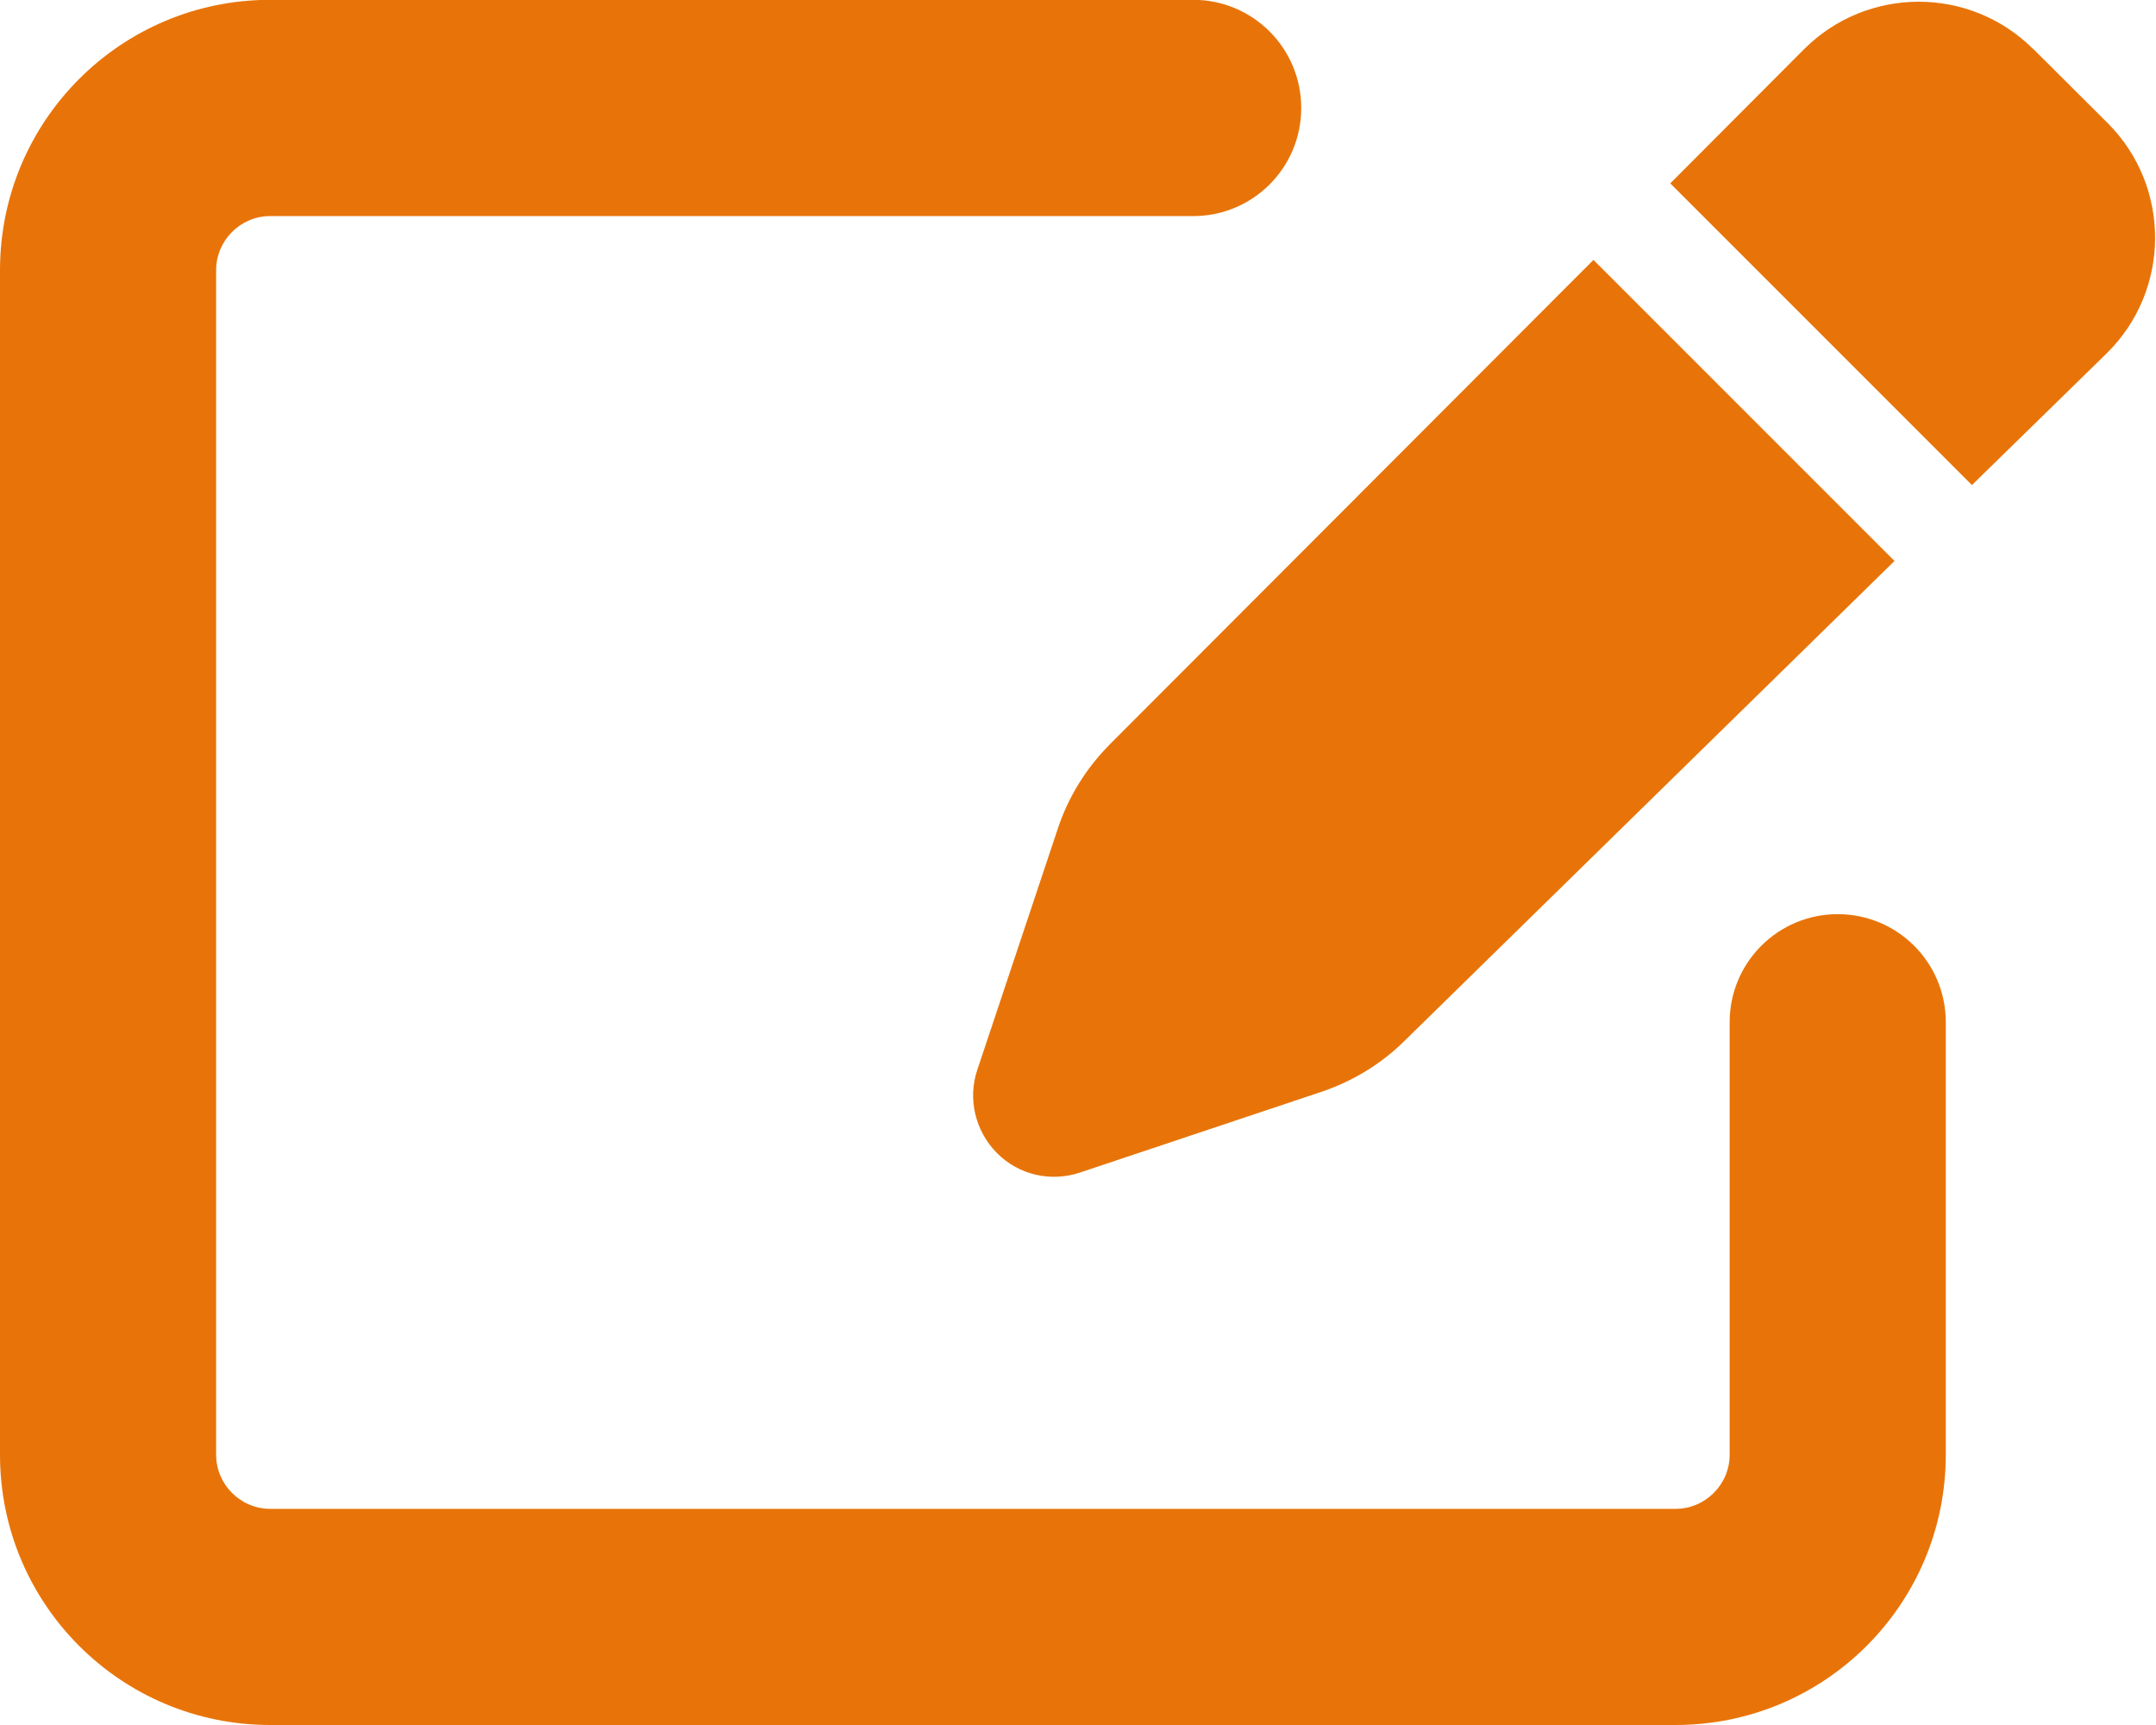 <?xml version="1.0" encoding="UTF-8"?> <svg xmlns="http://www.w3.org/2000/svg" id="a" data-name="Layer 1" viewBox="0 0 24 19.2"><path d="M22.635.548c-.707-.707-1.85-.703-2.553,0l-1.489,1.493,3.358,3.358,1.497-1.463c.718-.703.722-1.858.015-2.565l-.827-.824ZM12.353,8.287c-.263.263-.463.587-.579.94l-.895,2.681c-.109.323-.023.681.218.925s.598.327.925.218l2.689-.899c.346-.117.662-.308.921-.564l5.457-5.344-3.351-3.351-5.385,5.393ZM3.008-.002C1.346-.002,0,1.345,0,3.007v13.185c0,1.662,1.346,3.008,3.008,3.008h15.644c1.662,0,3.008-1.346,3.008-3.008v-4.814c0-.666-.538-1.203-1.203-1.203s-1.203.538-1.203,1.203v4.814c0,.331-.271.602-.602.602H3.008c-.331,0-.602-.271-.602-.602V3.007c0-.331.271-.602.602-.602h10.274c.666,0,1.203-.538,1.203-1.203S13.948-.002,13.282-.002H3.008Z" style="fill: #e87409; stroke-width: 0px;"></path></svg> 